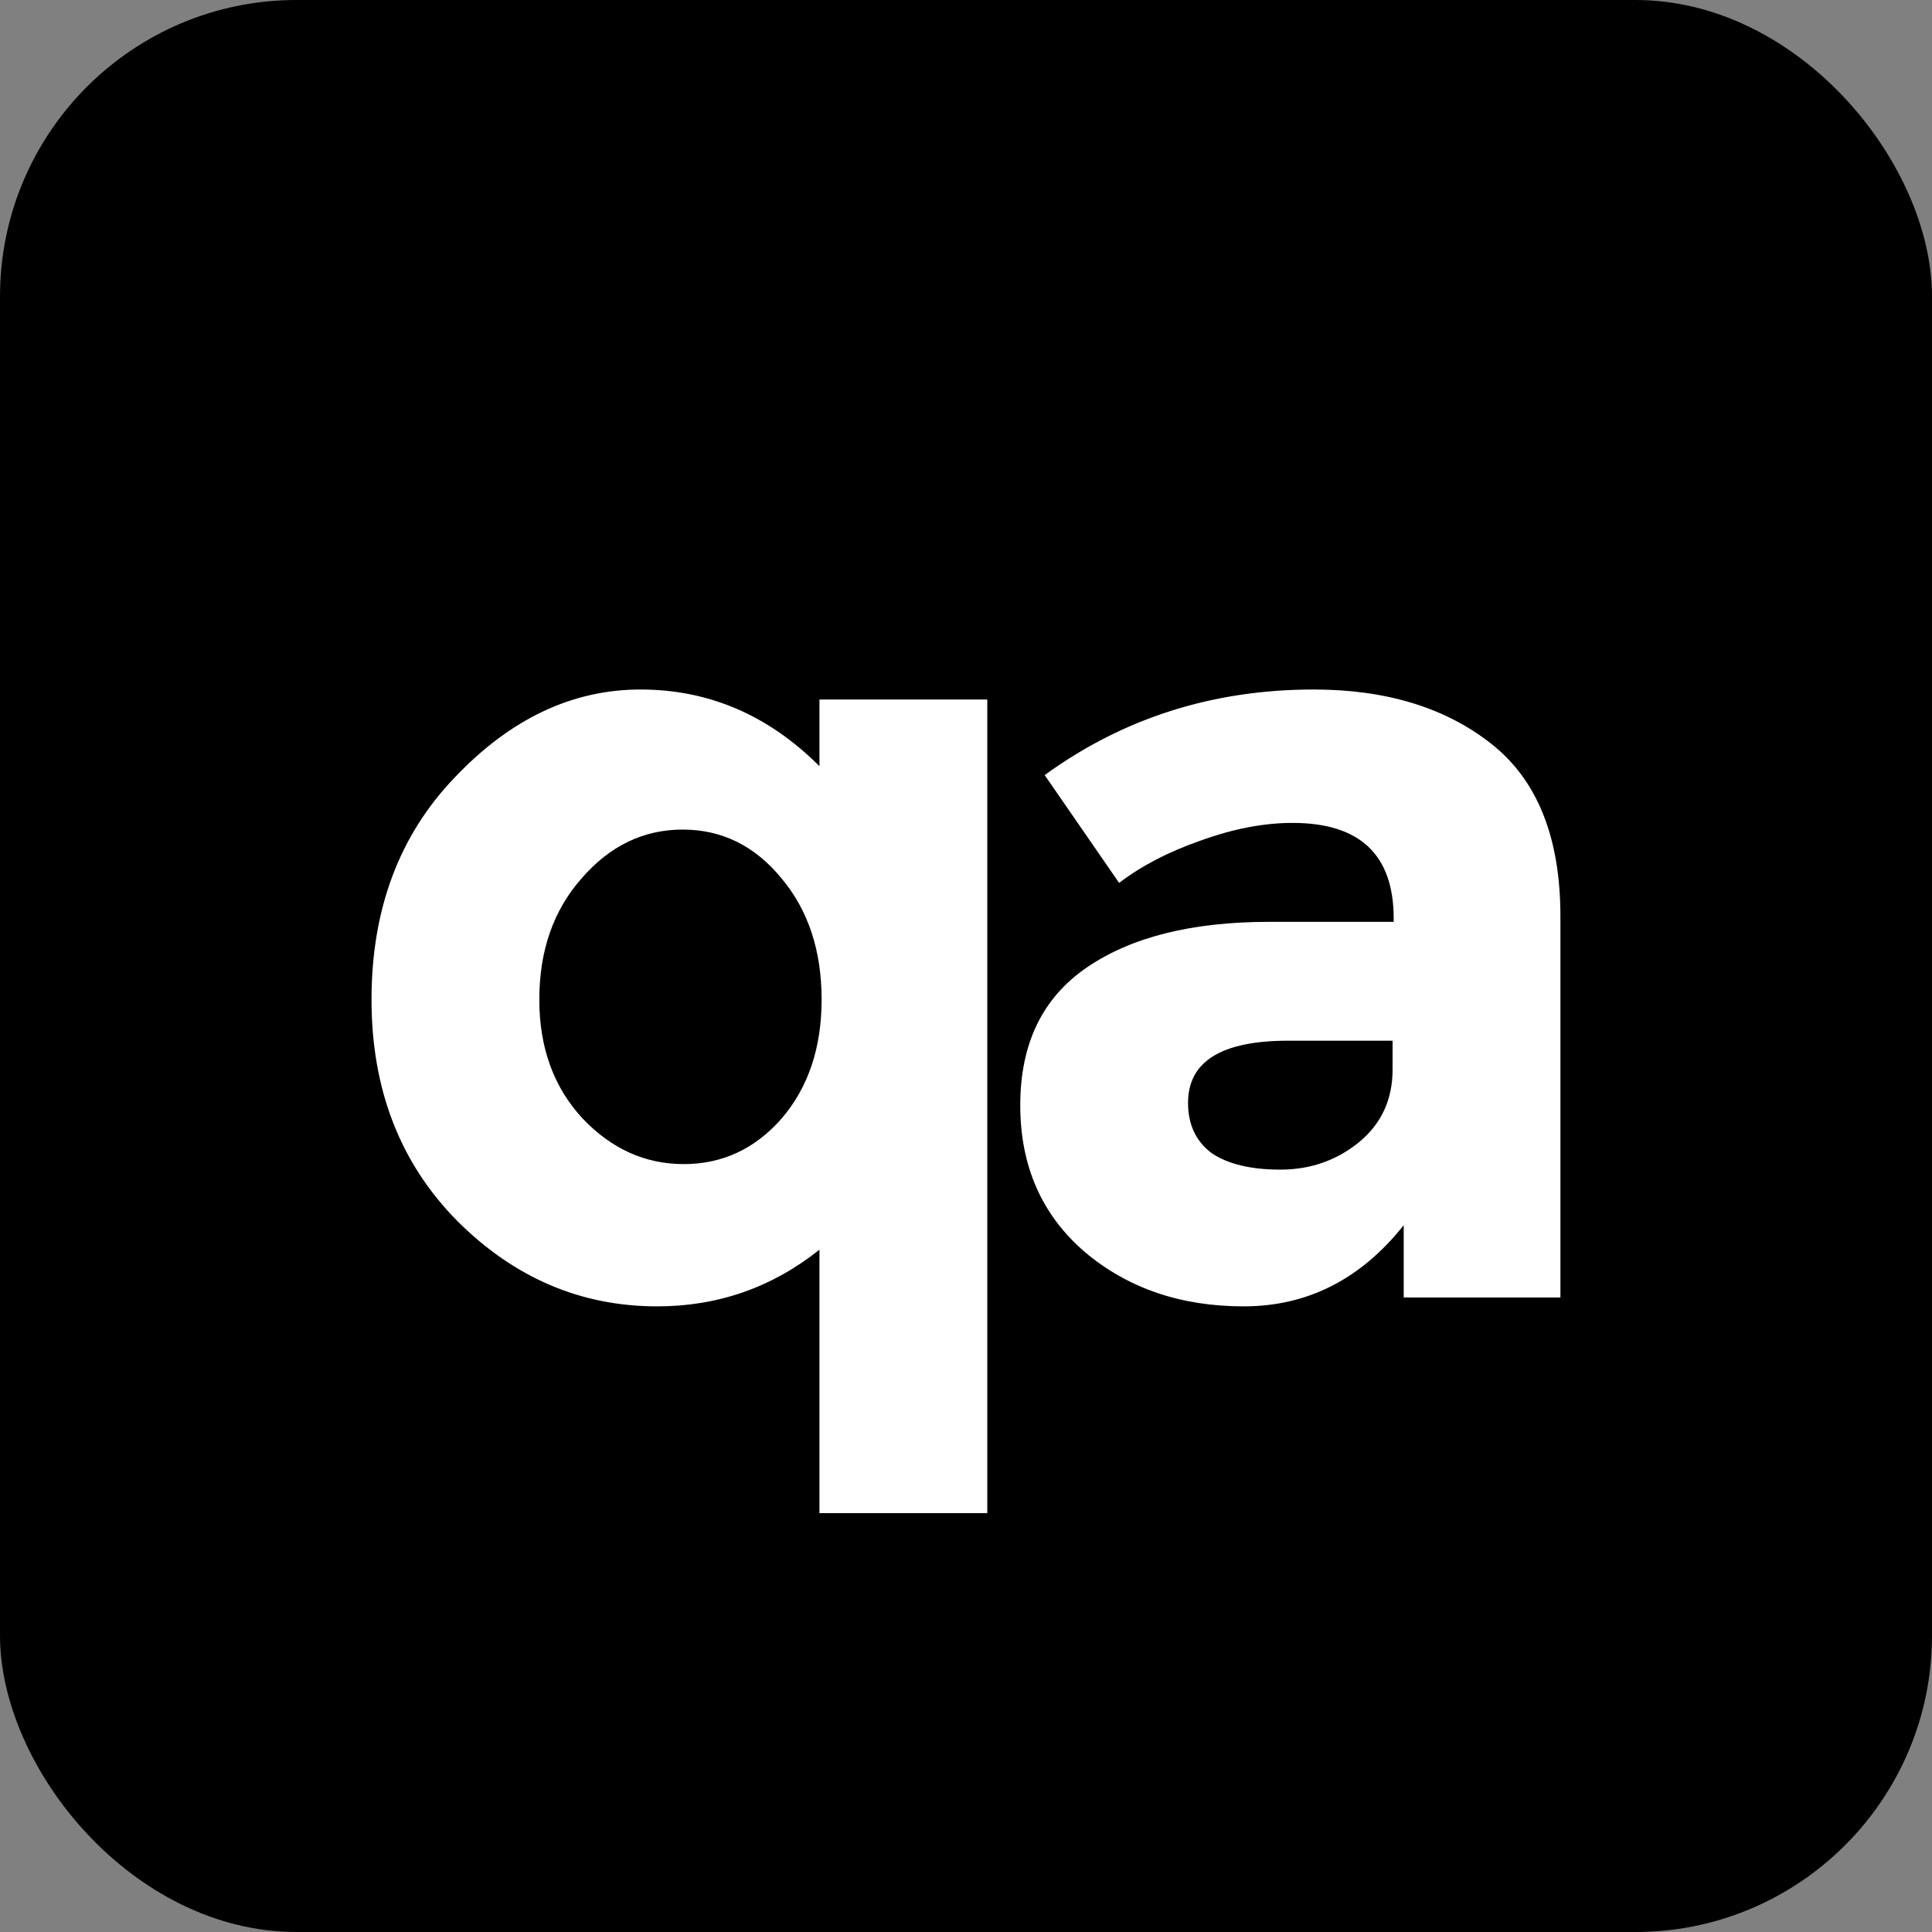 <?xml version="1.0" encoding="UTF-8" standalone="no"?>
<!-- Created with Inkscape (http://www.inkscape.org/) -->

<svg
   width="52.123mm"
   height="52.123mm"
   viewBox="0 0 52.123 52.123"
   version="1.1"
   id="svg1"
   xml:space="preserve"
   inkscape:version="1.4 (e7c3feb100, 2024-10-09)"
   sodipodi:docname="mumu-all.svg"
   xmlns:inkscape="http://www.inkscape.org/namespaces/inkscape"
   xmlns:sodipodi="http://sodipodi.sourceforge.net/DTD/sodipodi-0.dtd"
   xmlns="http://www.w3.org/2000/svg"
   xmlns:svg="http://www.w3.org/2000/svg"><rect x="0" y="0" width="52.123" height="52.123" fill="#808080" stroke="none"/><sodipodi:namedview
     id="namedview1"
     pagecolor="#505050"
     bordercolor="#ffffff"
     borderopacity="1"
     inkscape:showpageshadow="0"
     inkscape:pageopacity="0"
     inkscape:pagecheckerboard="1"
     inkscape:deskcolor="#505050"
     inkscape:document-units="mm"
     inkscape:zoom="0.99999999"
     inkscape:cx="-1532"
     inkscape:cy="970.00001"
     inkscape:window-width="1920"
     inkscape:window-height="1011"
     inkscape:window-x="1920"
     inkscape:window-y="32"
     inkscape:window-maximized="1"
     inkscape:current-layer="g54"><inkscape:page
       x="0"
       y="0"
       width="52.123"
       height="52.123"
       id="page2"
       margin="0"
       bleed="0" /></sodipodi:namedview><defs
     id="defs1" /><g
     inkscape:label="Layer 1"
     inkscape:groupmode="layer"
     id="layer1"
     transform="translate(469.992,-206.11)"><g
       id="g51"
       inkscape:label="qa"
       inkscape:export-filename="/home/ofca/work/nc/nck/public/qa-logo.svg"
       inkscape:export-xdpi="96"
       inkscape:export-ydpi="96"><rect
         style="opacity:1;fill:#000000;fill-opacity:1;stroke:none;stroke-width:0.124;stroke-dasharray:none;stroke-opacity:0.519"
         id="rect46"
         width="52.123"
         height="52.123"
         x="-469.992"
         y="206.11"
         rx="8"
         ry="8" /><path
         d="m -452.263,241.354 q -3.089,0 -5.397,-2.309 -2.309,-2.339 -2.309,-5.967 0,-3.658 2.249,-5.997 2.249,-2.369 5.008,-2.369 2.759,0 4.828,2.069 v -1.799 h 4.528 v 21.95 h -4.528 v -7.107 q -1.919,1.529 -4.378,1.529 z m -3.179,-8.276 q 0,1.949 1.169,3.209 1.169,1.229 2.729,1.229 1.559,0 2.639,-1.229 1.079,-1.259 1.079,-3.209 0,-1.979 -1.079,-3.268 -1.079,-1.319 -2.669,-1.319 -1.589,0 -2.729,1.319 -1.139,1.289 -1.139,3.268 z m 27.548,8.036 h -4.228 v -1.949 q -1.739,2.189 -4.318,2.189 -2.549,0 -4.288,-1.469 -1.739,-1.499 -1.739,-3.958 0,-2.489 1.799,-3.718 1.799,-1.229 4.918,-1.229 h 3.358 v -0.09 q 0,-2.579 -2.729,-2.579 -1.169,0 -2.489,0.48 -1.289,0.45 -2.189,1.139 l -2.009,-2.909 q 3.179,-2.309 7.257,-2.309 2.939,0 4.798,1.469 1.859,1.469 1.859,4.648 z m -4.528,-6.147 v -0.78 h -2.819 q -2.699,0 -2.699,1.679 0,0.87 0.63,1.349 0.66,0.45 1.859,0.45 1.199,0 2.099,-0.72 0.93,-0.75 0.93,-1.979 z"
         id="text51"
         style="font-weight:bold;font-size:29.986px;line-height:0.6;font-family:Montserrat;-inkscape-font-specification:'Montserrat Bold';text-align:center;letter-spacing:-2.498px;word-spacing:0px;text-anchor:middle;fill:#ffffff;stroke-width:0.059;stroke-opacity:0.519"
         aria-label="qa" /></g></g></svg>
